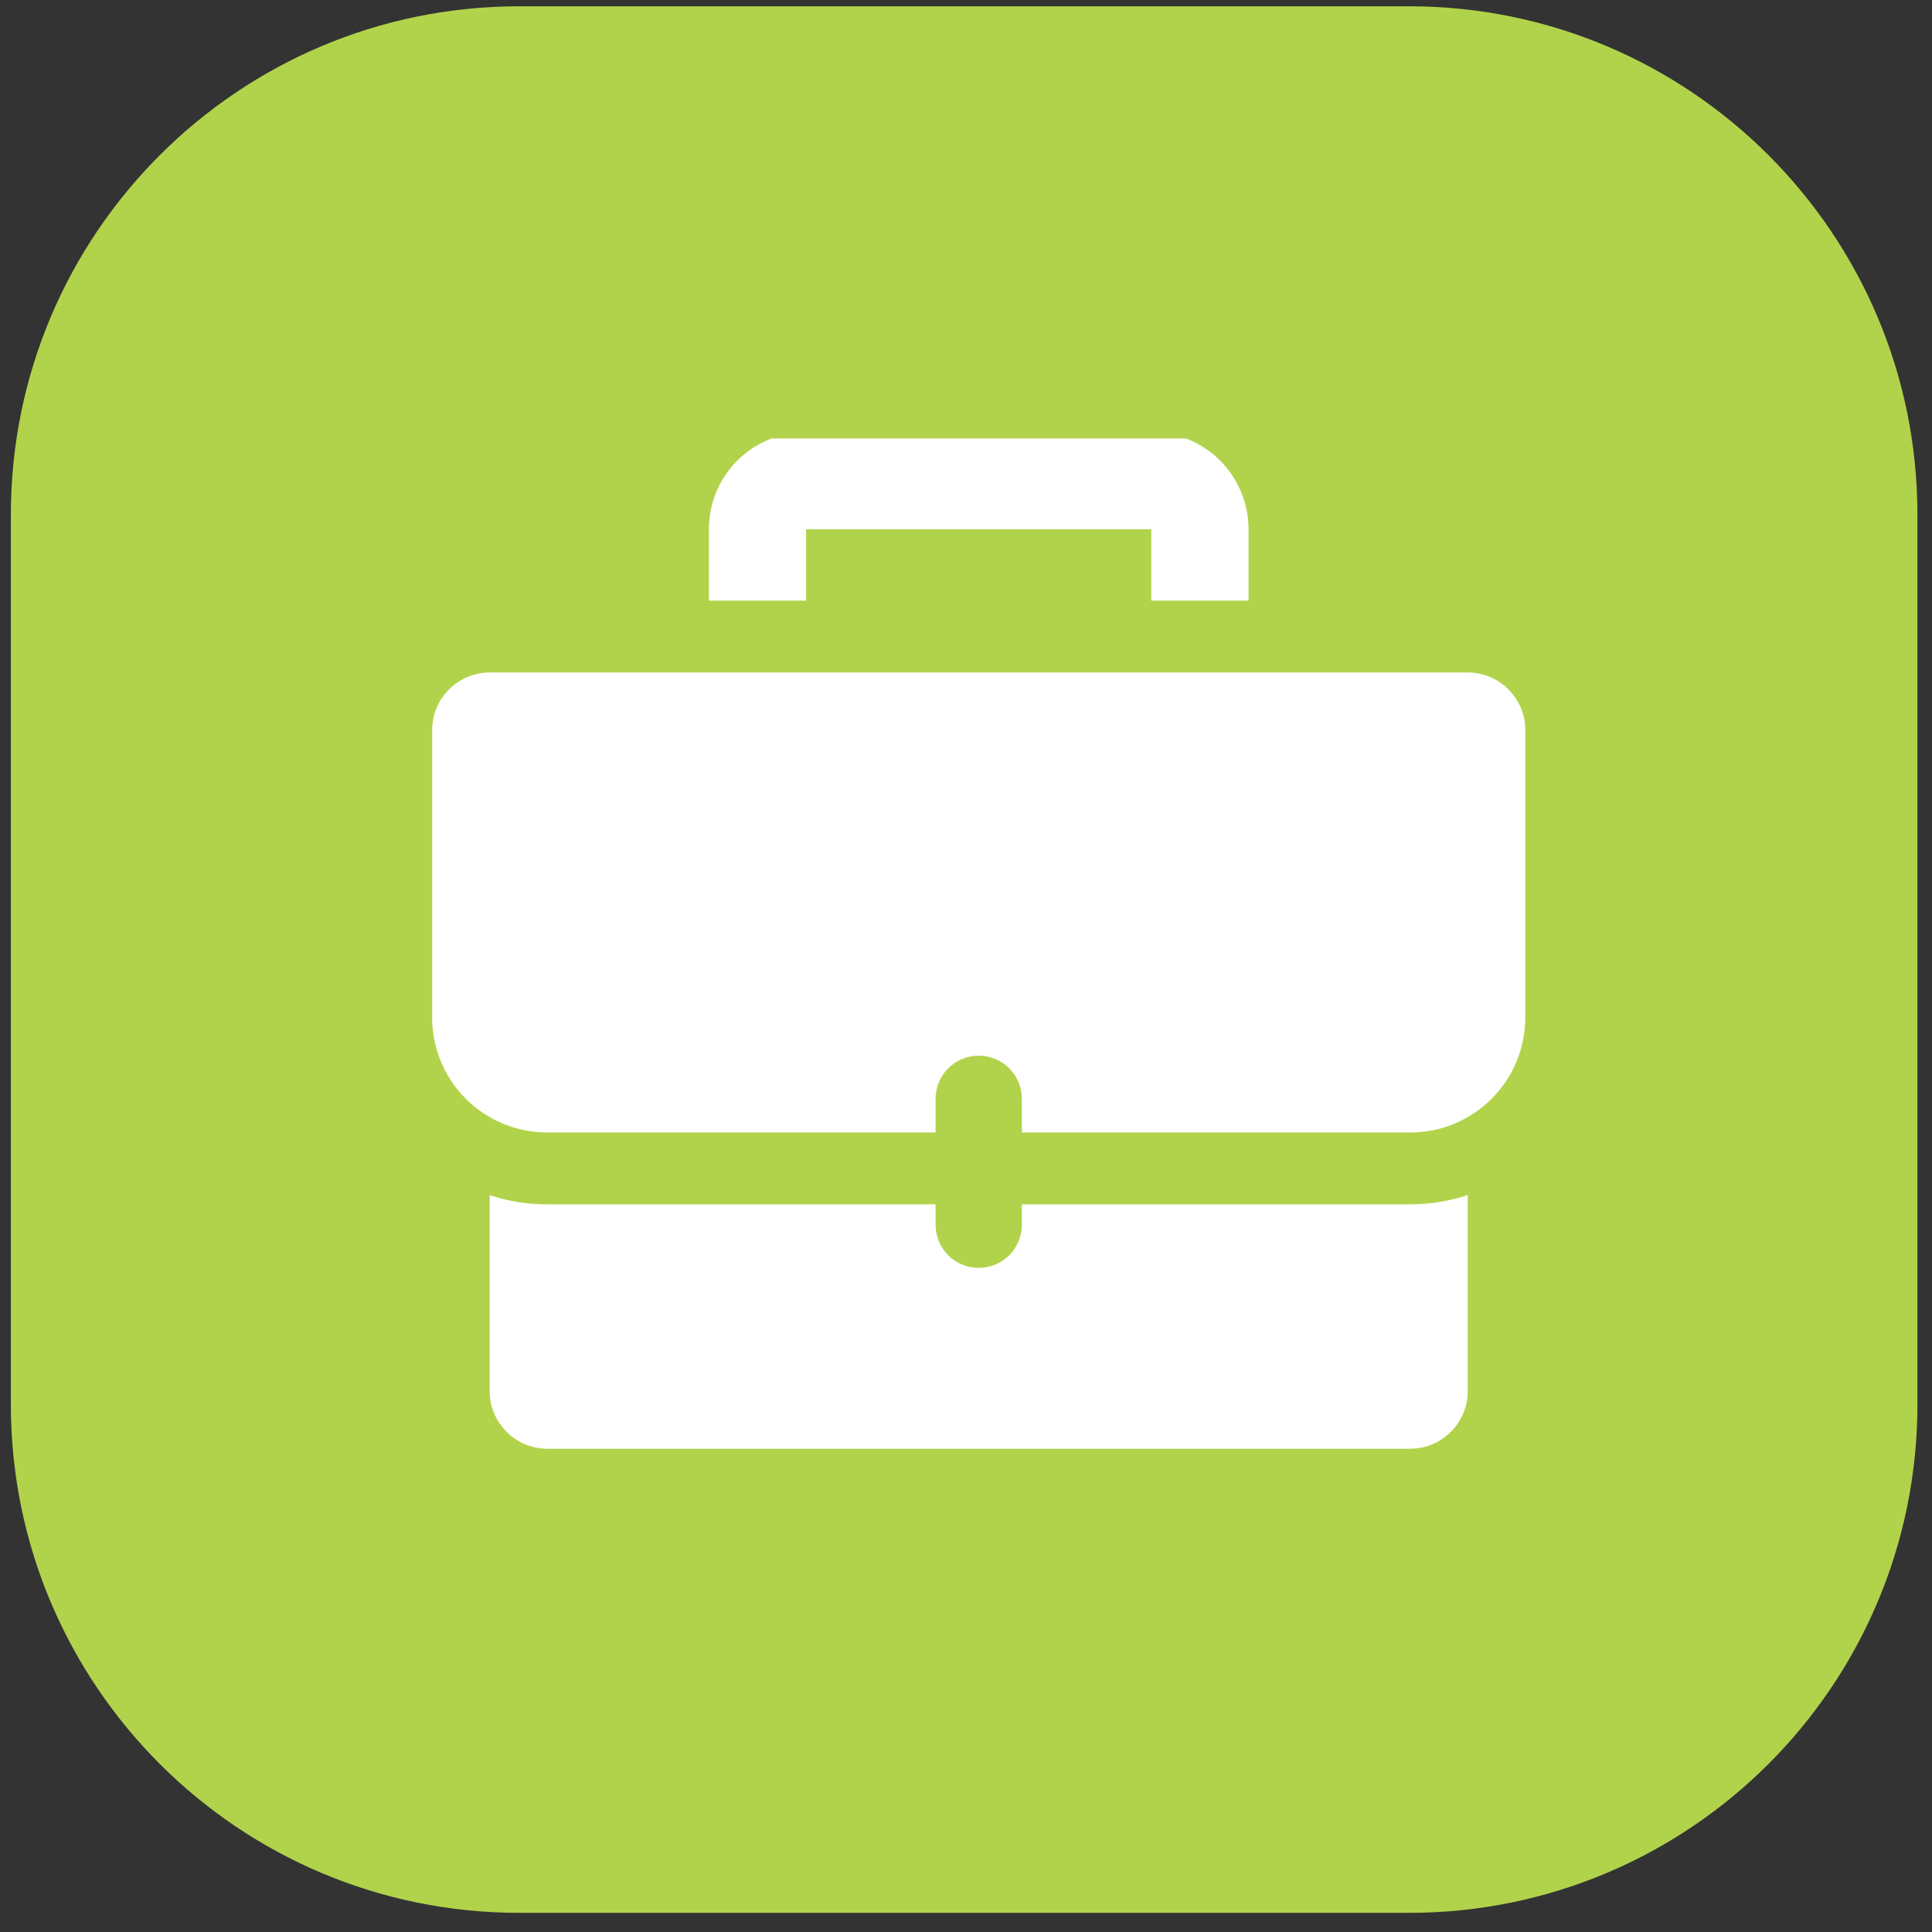 <?xml version="1.0" encoding="UTF-8"?>
<svg xmlns="http://www.w3.org/2000/svg" width="76" height="76" viewBox="0 0 76 76" fill="none">
  <rect x="0" y="0" width="76" height="76" fill="#333333" stroke="none"/>
  <path d="M0.427 20.247C0.427 9.201 9.381 0.247 20.427 0.247H55.427C66.472 0.247 75.427 9.201 75.427 20.247V55.247C75.427 66.292 66.472 75.247 55.427 75.247H20.427C9.381 75.247 0.427 66.292 0.427 55.247V20.247Z" fill="#B1D34B"></path>
  <g clip-path="url(#clip0_995_330)">
    <g clip-path="url(#clip1_995_330)">
      <path d="M31.71 20.822H45.289V23.627H49.114V20.822C49.114 18.708 47.406 17 45.289 17H31.71C29.595 17 27.886 18.708 27.886 20.822V23.627H31.71V20.822ZM57.737 26.454H19.263C18.018 26.454 17 27.472 17 28.716V40.025C17 42.525 19.026 44.549 21.526 44.549H36.803V43.226C36.803 42.287 37.561 41.529 38.5 41.529C39.439 41.529 40.197 42.287 40.197 43.226V44.549H55.474C57.974 44.549 60 42.525 60 40.025V28.716C60 27.472 58.982 26.454 57.737 26.454ZM40.197 47.376V48.179C40.197 49.118 39.439 49.875 38.5 49.875C37.561 49.875 36.803 49.118 36.803 48.179V47.376H21.526C20.734 47.376 19.976 47.252 19.263 47.014V54.727C19.263 55.971 20.282 56.989 21.526 56.989H55.474C56.718 56.989 57.737 55.971 57.737 54.727V47.014C57.024 47.24 56.266 47.376 55.474 47.376H40.197Z" fill="white"></path>
    </g>
  </g>
  <defs>
    <clipPath id="clip0_995_330">
      <rect width="47.106" height="41" fill="white" transform="translate(14.373 17.247)"></rect>
    </clipPath>
    <clipPath id="clip1_995_330">
      <rect width="43" height="40" fill="white" transform="translate(17 17)"></rect>
    </clipPath>
  </defs>
</svg>
